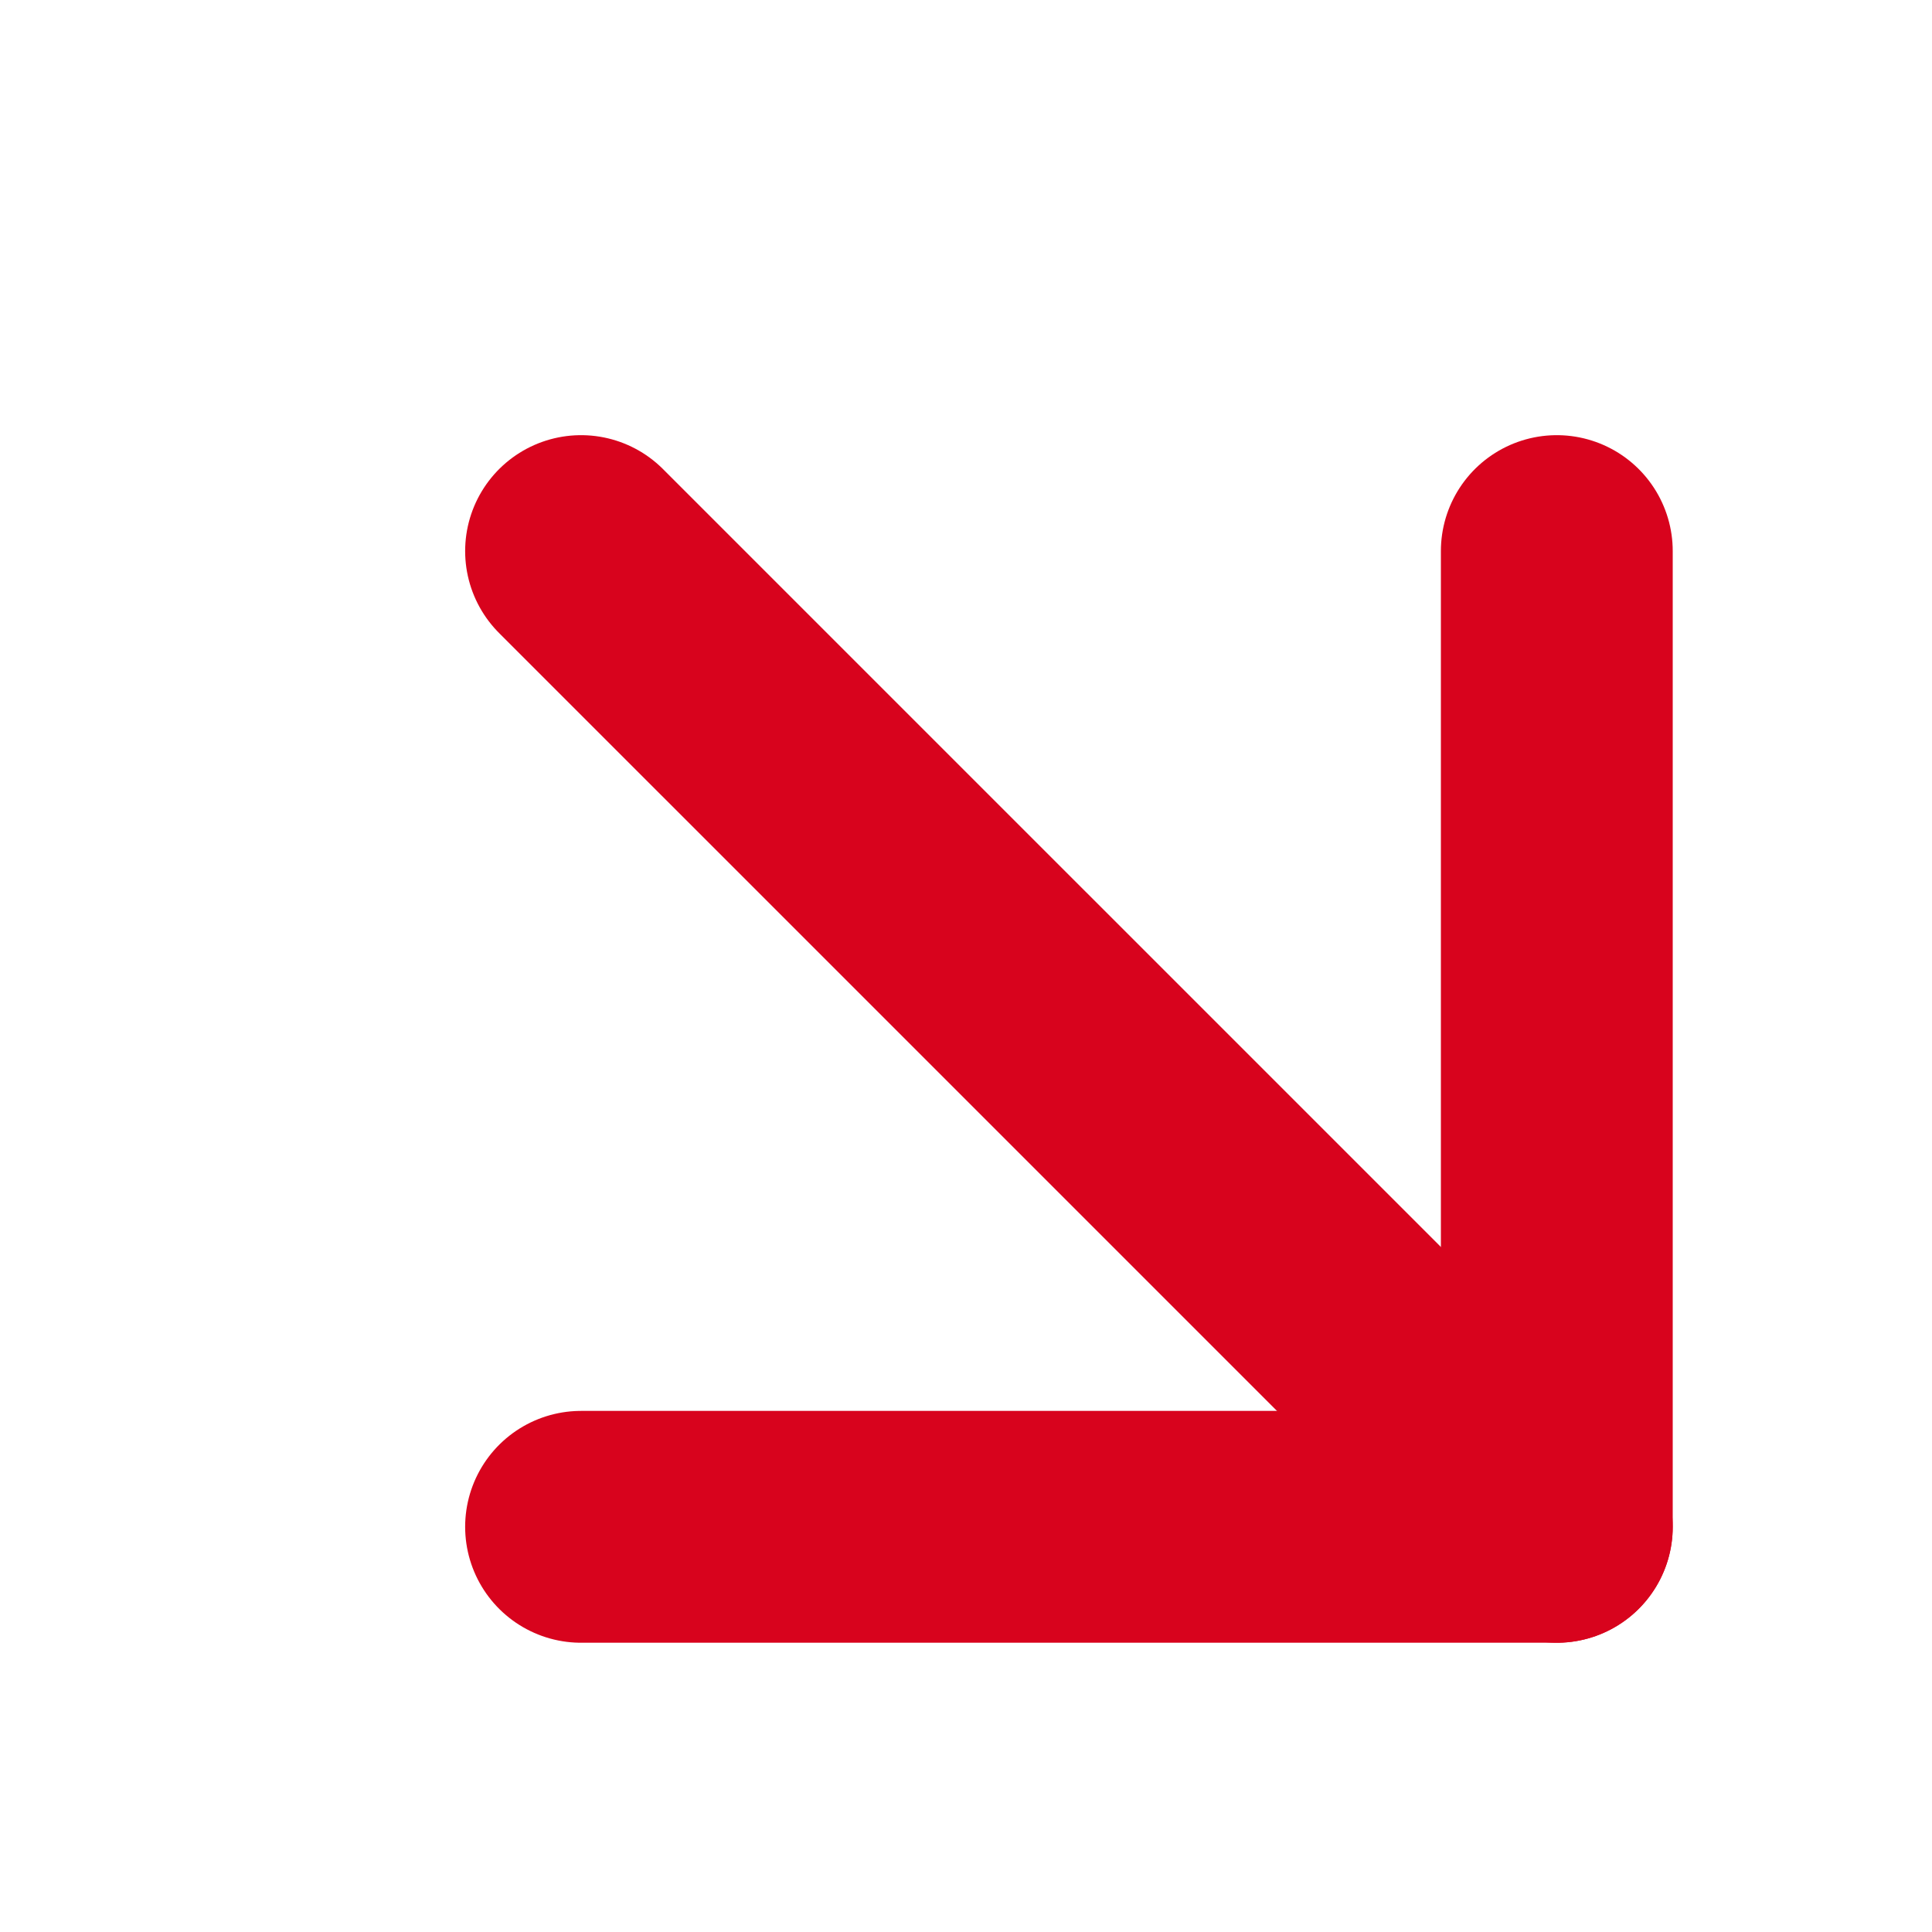 <svg width="25" height="25" viewBox="0 0 25 25" fill="none" xmlns="http://www.w3.org/2000/svg">
<path d="M7.519 7.131L20.145 19.757" stroke="#D8031D" stroke-width="3" stroke-linecap="round" stroke-linejoin="round"/>
<path d="M7.519 19.757H20.145V7.131" stroke="#D8031D" stroke-width="3" stroke-linecap="round" stroke-linejoin="round"/>
</svg>
